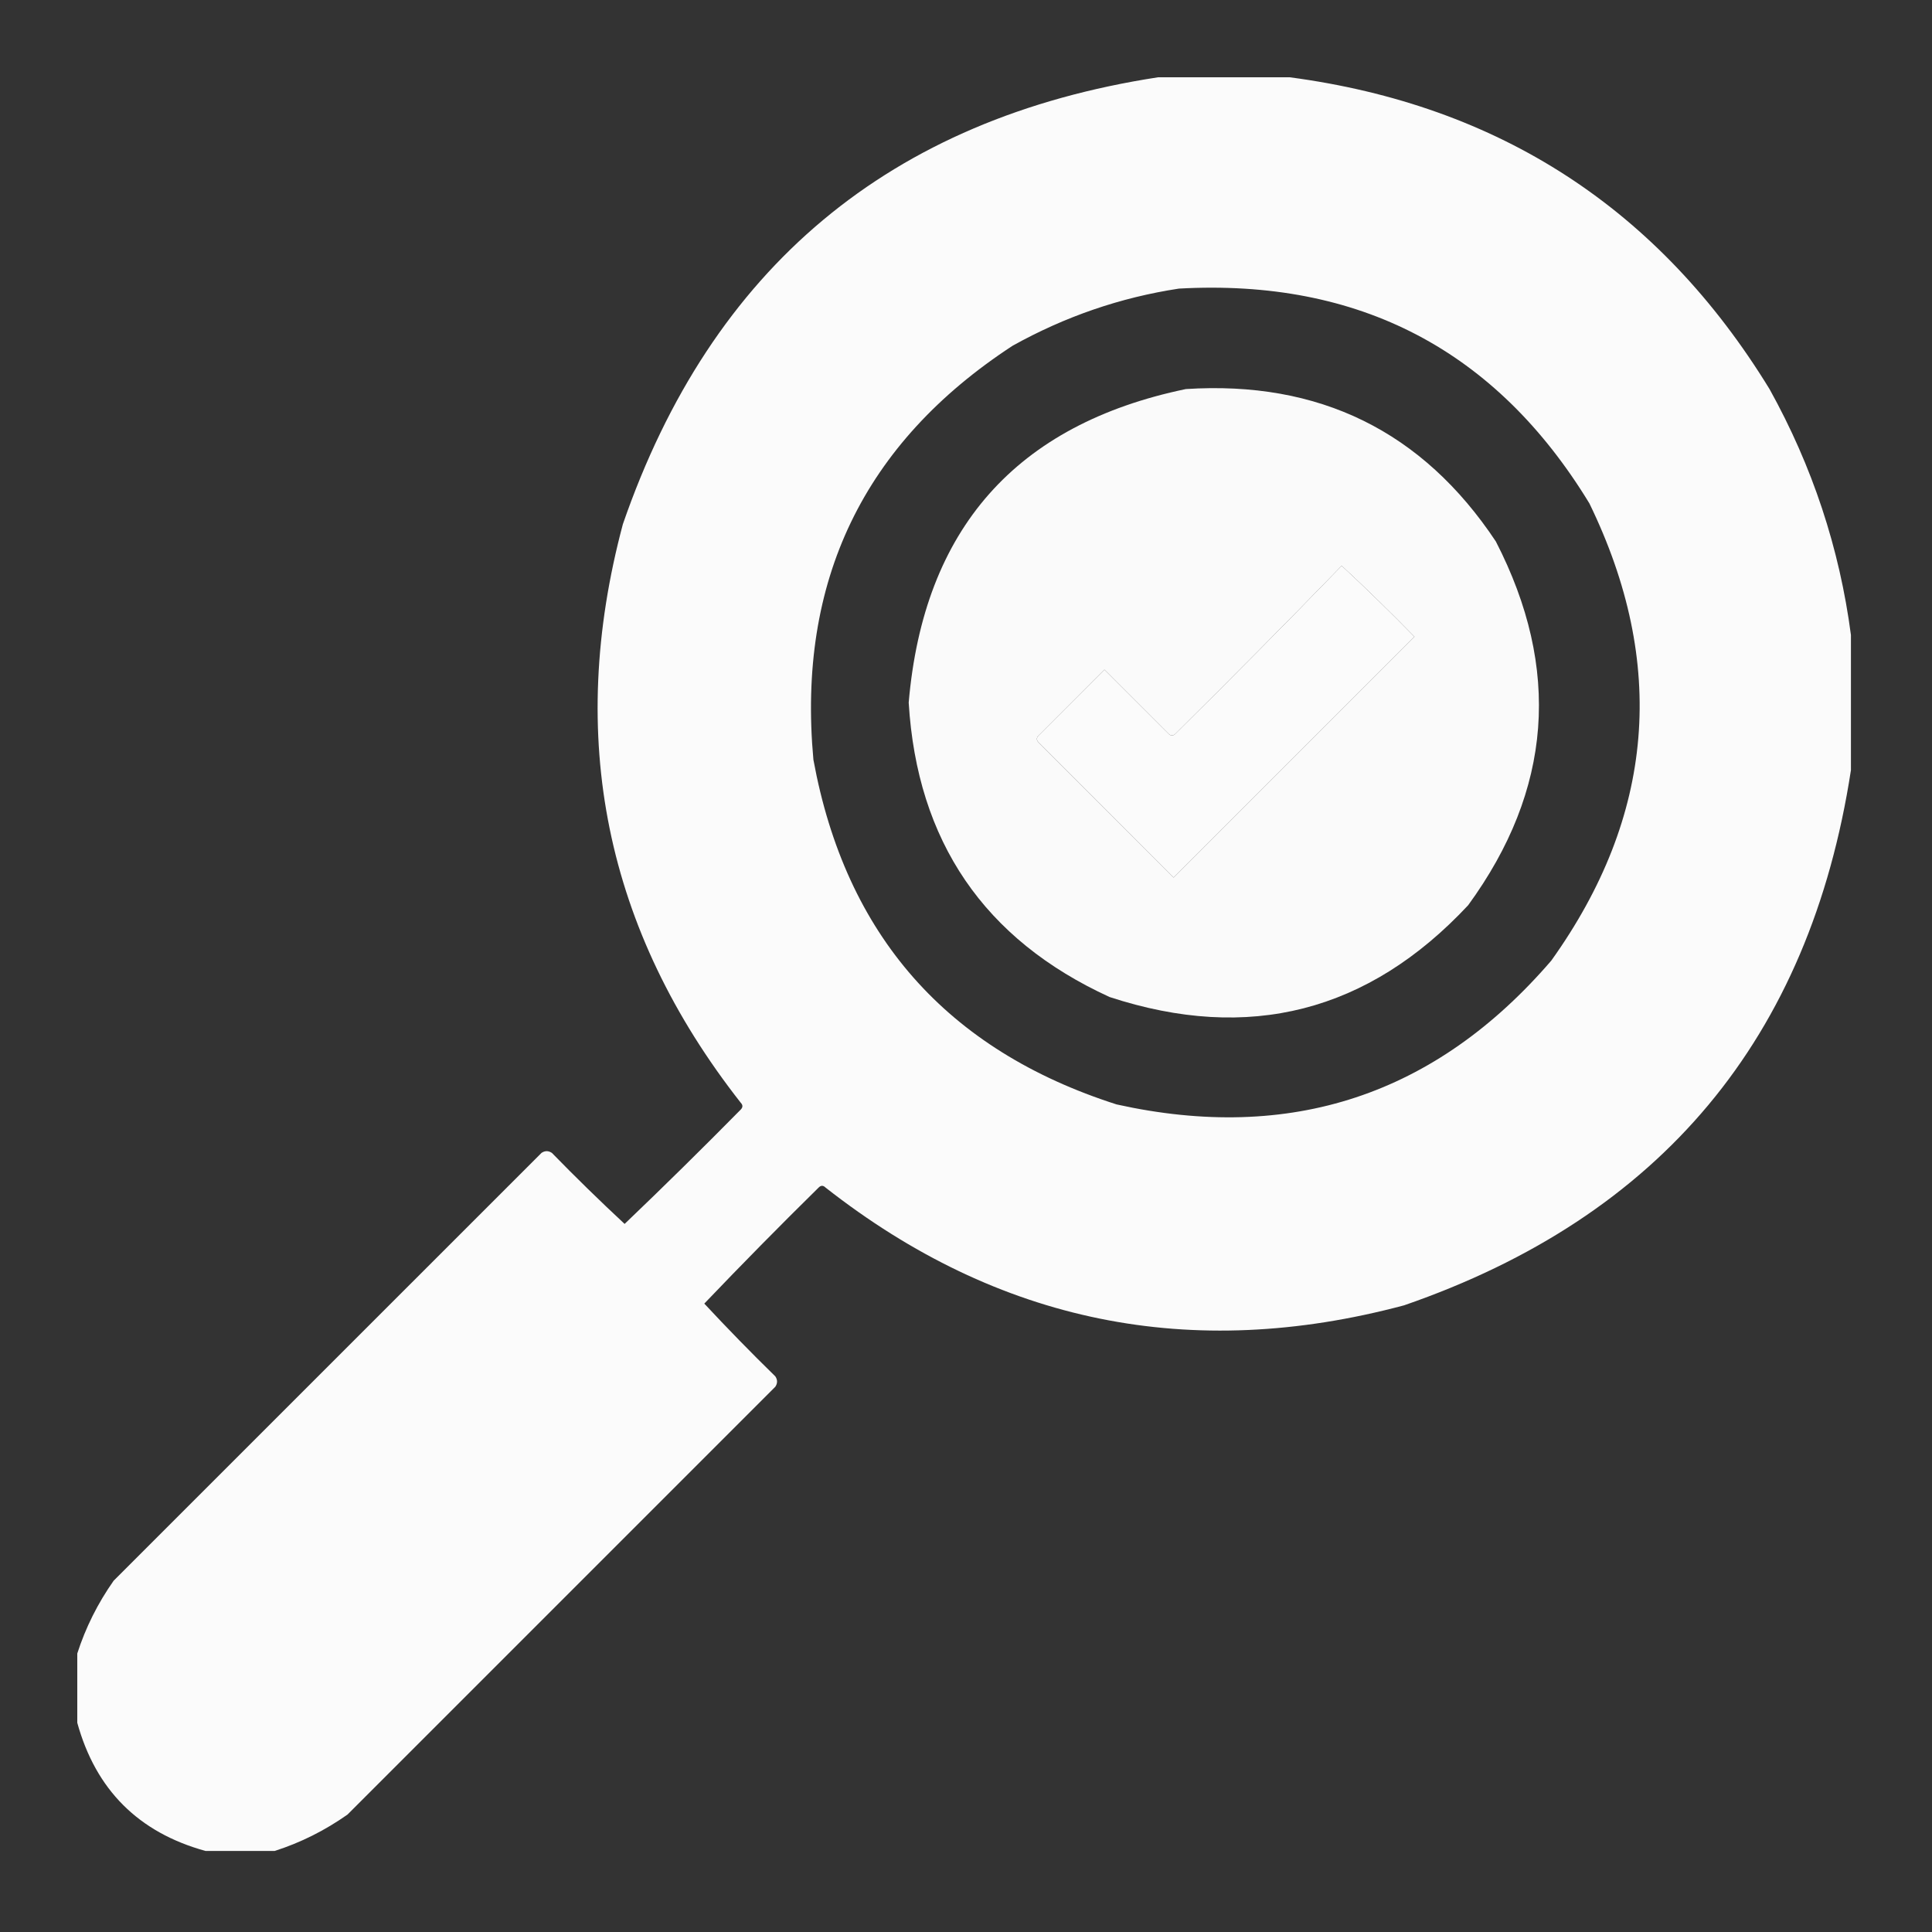 <svg width="50" height="50" viewBox="0 0 50 50" fill="none" xmlns="http://www.w3.org/2000/svg">
<rect x="0" y="0" width="50" height="50" fill="#333333" stroke="none"/>
<path opacity="0.98" fill-rule="evenodd" clip-rule="evenodd" d="M29.972 2C31.107 2 32.243 2 33.379 2C38.804 2.72 42.943 5.41 45.795 10.069C46.905 12.068 47.607 14.189 47.902 16.434C47.902 17.6 47.902 18.765 47.902 19.931C46.836 26.87 42.981 31.487 36.337 33.782C30.824 35.255 25.833 34.239 21.365 30.734C21.305 30.674 21.245 30.674 21.186 30.734C20.183 31.721 19.197 32.722 18.227 33.737C18.824 34.378 19.436 35.006 20.065 35.62C20.125 35.709 20.125 35.799 20.065 35.889C16.374 39.58 12.684 43.27 8.993 46.961C8.406 47.374 7.779 47.688 7.11 47.902C6.513 47.902 5.915 47.902 5.317 47.902C3.584 47.424 2.478 46.318 2 44.585C2 43.987 2 43.39 2 42.792C2.215 42.124 2.528 41.496 2.941 40.909C6.632 37.219 10.323 33.528 14.014 29.837C14.103 29.777 14.193 29.777 14.283 29.837C14.896 30.466 15.524 31.079 16.165 31.675C17.18 30.705 18.181 29.719 19.169 28.717C19.228 28.657 19.228 28.597 19.169 28.537C15.663 24.068 14.647 19.078 16.12 13.565C18.415 6.922 23.032 3.066 29.972 2ZM30.51 7.469C35.177 7.21 38.719 9.063 41.133 13.027C43.151 17.175 42.822 21.119 40.147 24.861C37.151 28.341 33.401 29.581 28.896 28.582C24.499 27.174 21.884 24.201 21.051 19.662C20.627 15.04 22.346 11.469 26.206 8.948C27.563 8.192 28.997 7.699 30.51 7.469ZM34.723 14.641C35.363 15.236 35.99 15.848 36.606 16.479C34.529 18.556 32.452 20.633 30.375 22.71C29.21 21.544 28.044 20.379 26.879 19.213C26.819 19.154 26.819 19.094 26.879 19.034C27.447 18.466 28.014 17.898 28.582 17.331C29.135 17.884 29.688 18.436 30.241 18.989C30.3 19.049 30.36 19.049 30.42 18.989C31.873 17.552 33.307 16.102 34.723 14.641Z" fill="white"/>
<path opacity="0.975" fill-rule="evenodd" clip-rule="evenodd" d="M30.689 10.069C34.142 9.846 36.817 11.161 38.713 14.014C40.409 17.309 40.17 20.446 37.996 23.427C35.412 26.192 32.319 26.983 28.716 25.803C25.468 24.315 23.735 21.774 23.517 18.183C23.903 13.688 26.294 10.984 30.689 10.069ZM34.723 14.642C33.307 16.103 31.872 17.552 30.42 18.99C30.36 19.049 30.3 19.049 30.241 18.99C29.688 18.437 29.135 17.884 28.582 17.331C28.014 17.899 27.446 18.467 26.879 19.035C26.819 19.094 26.819 19.154 26.879 19.214C28.044 20.379 29.21 21.545 30.375 22.71C32.452 20.633 34.529 18.556 36.606 16.479C35.99 15.849 35.363 15.236 34.723 14.642Z" fill="white"/>
</svg>
